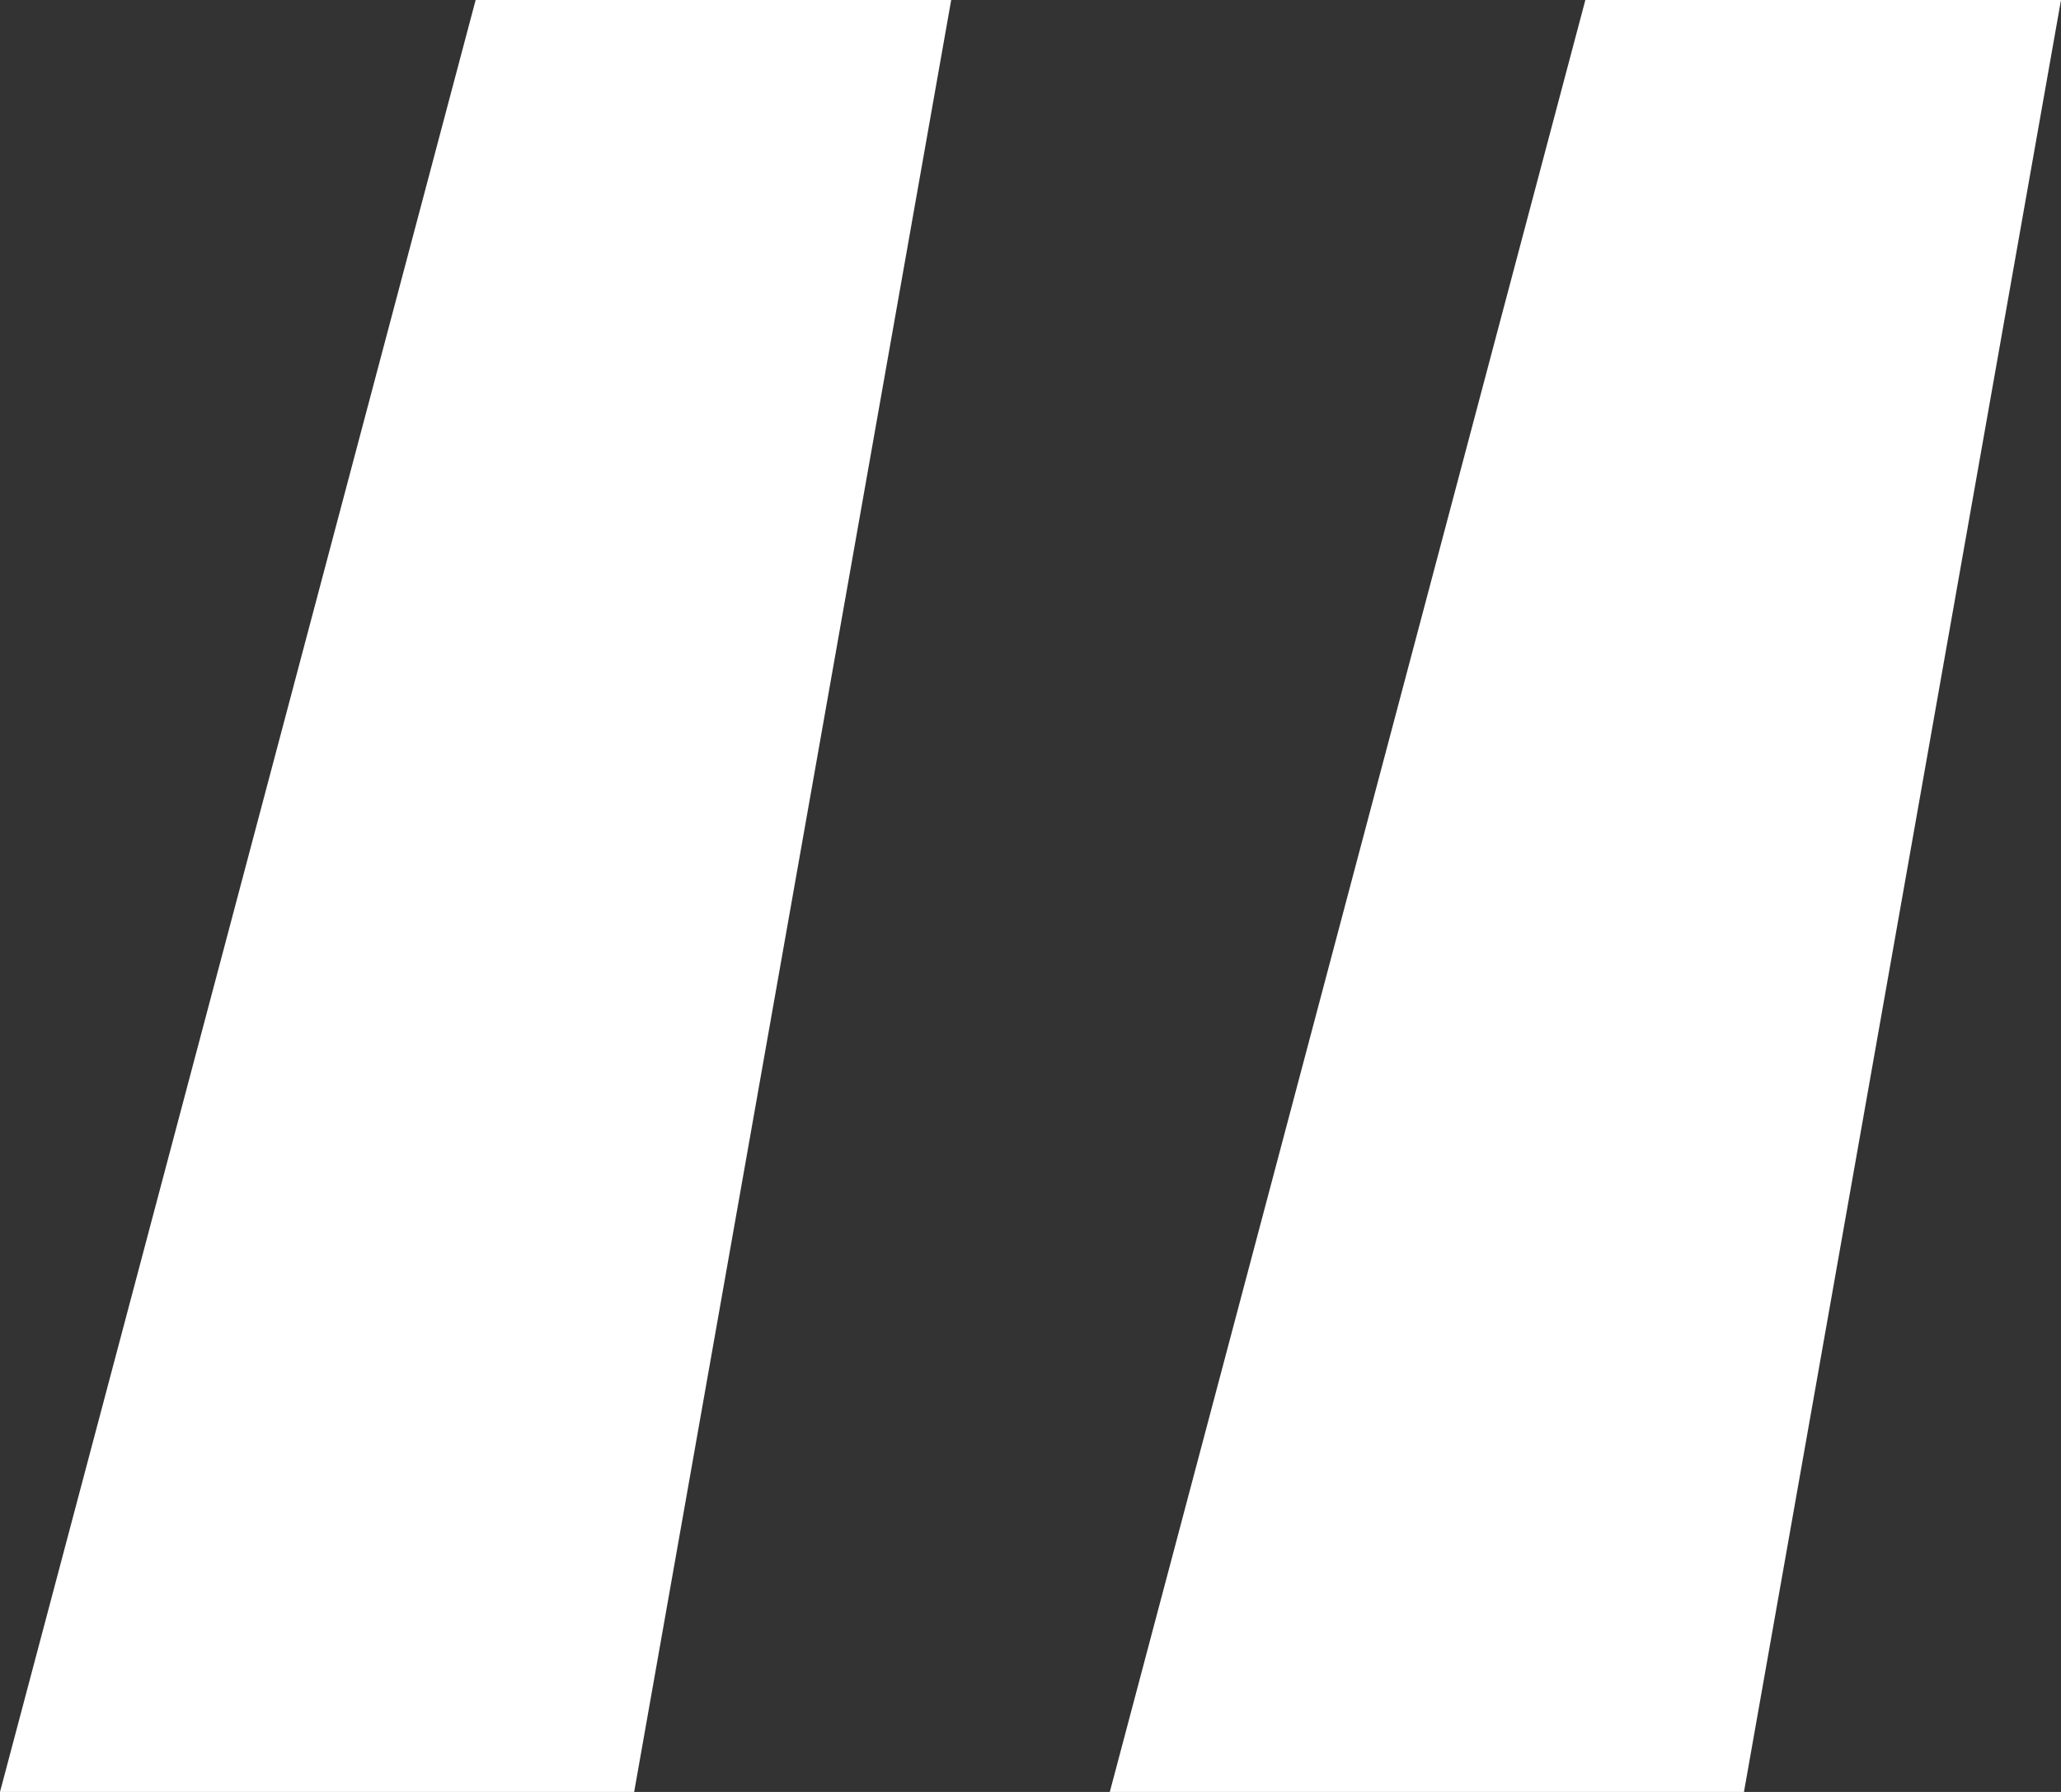 <?xml version="1.0" encoding="UTF-8"?> <svg xmlns="http://www.w3.org/2000/svg" width="23" height="20" viewBox="0 0 23 20" fill="none"><rect x="0" y="0" width="23" height="20" fill="#333333" stroke="none"/><path d="M7.077 20H0L5.308 0H10.615L7.077 20ZM19.462 20H12.385L17.692 0H23L19.462 20Z" fill="white"></path></svg> 